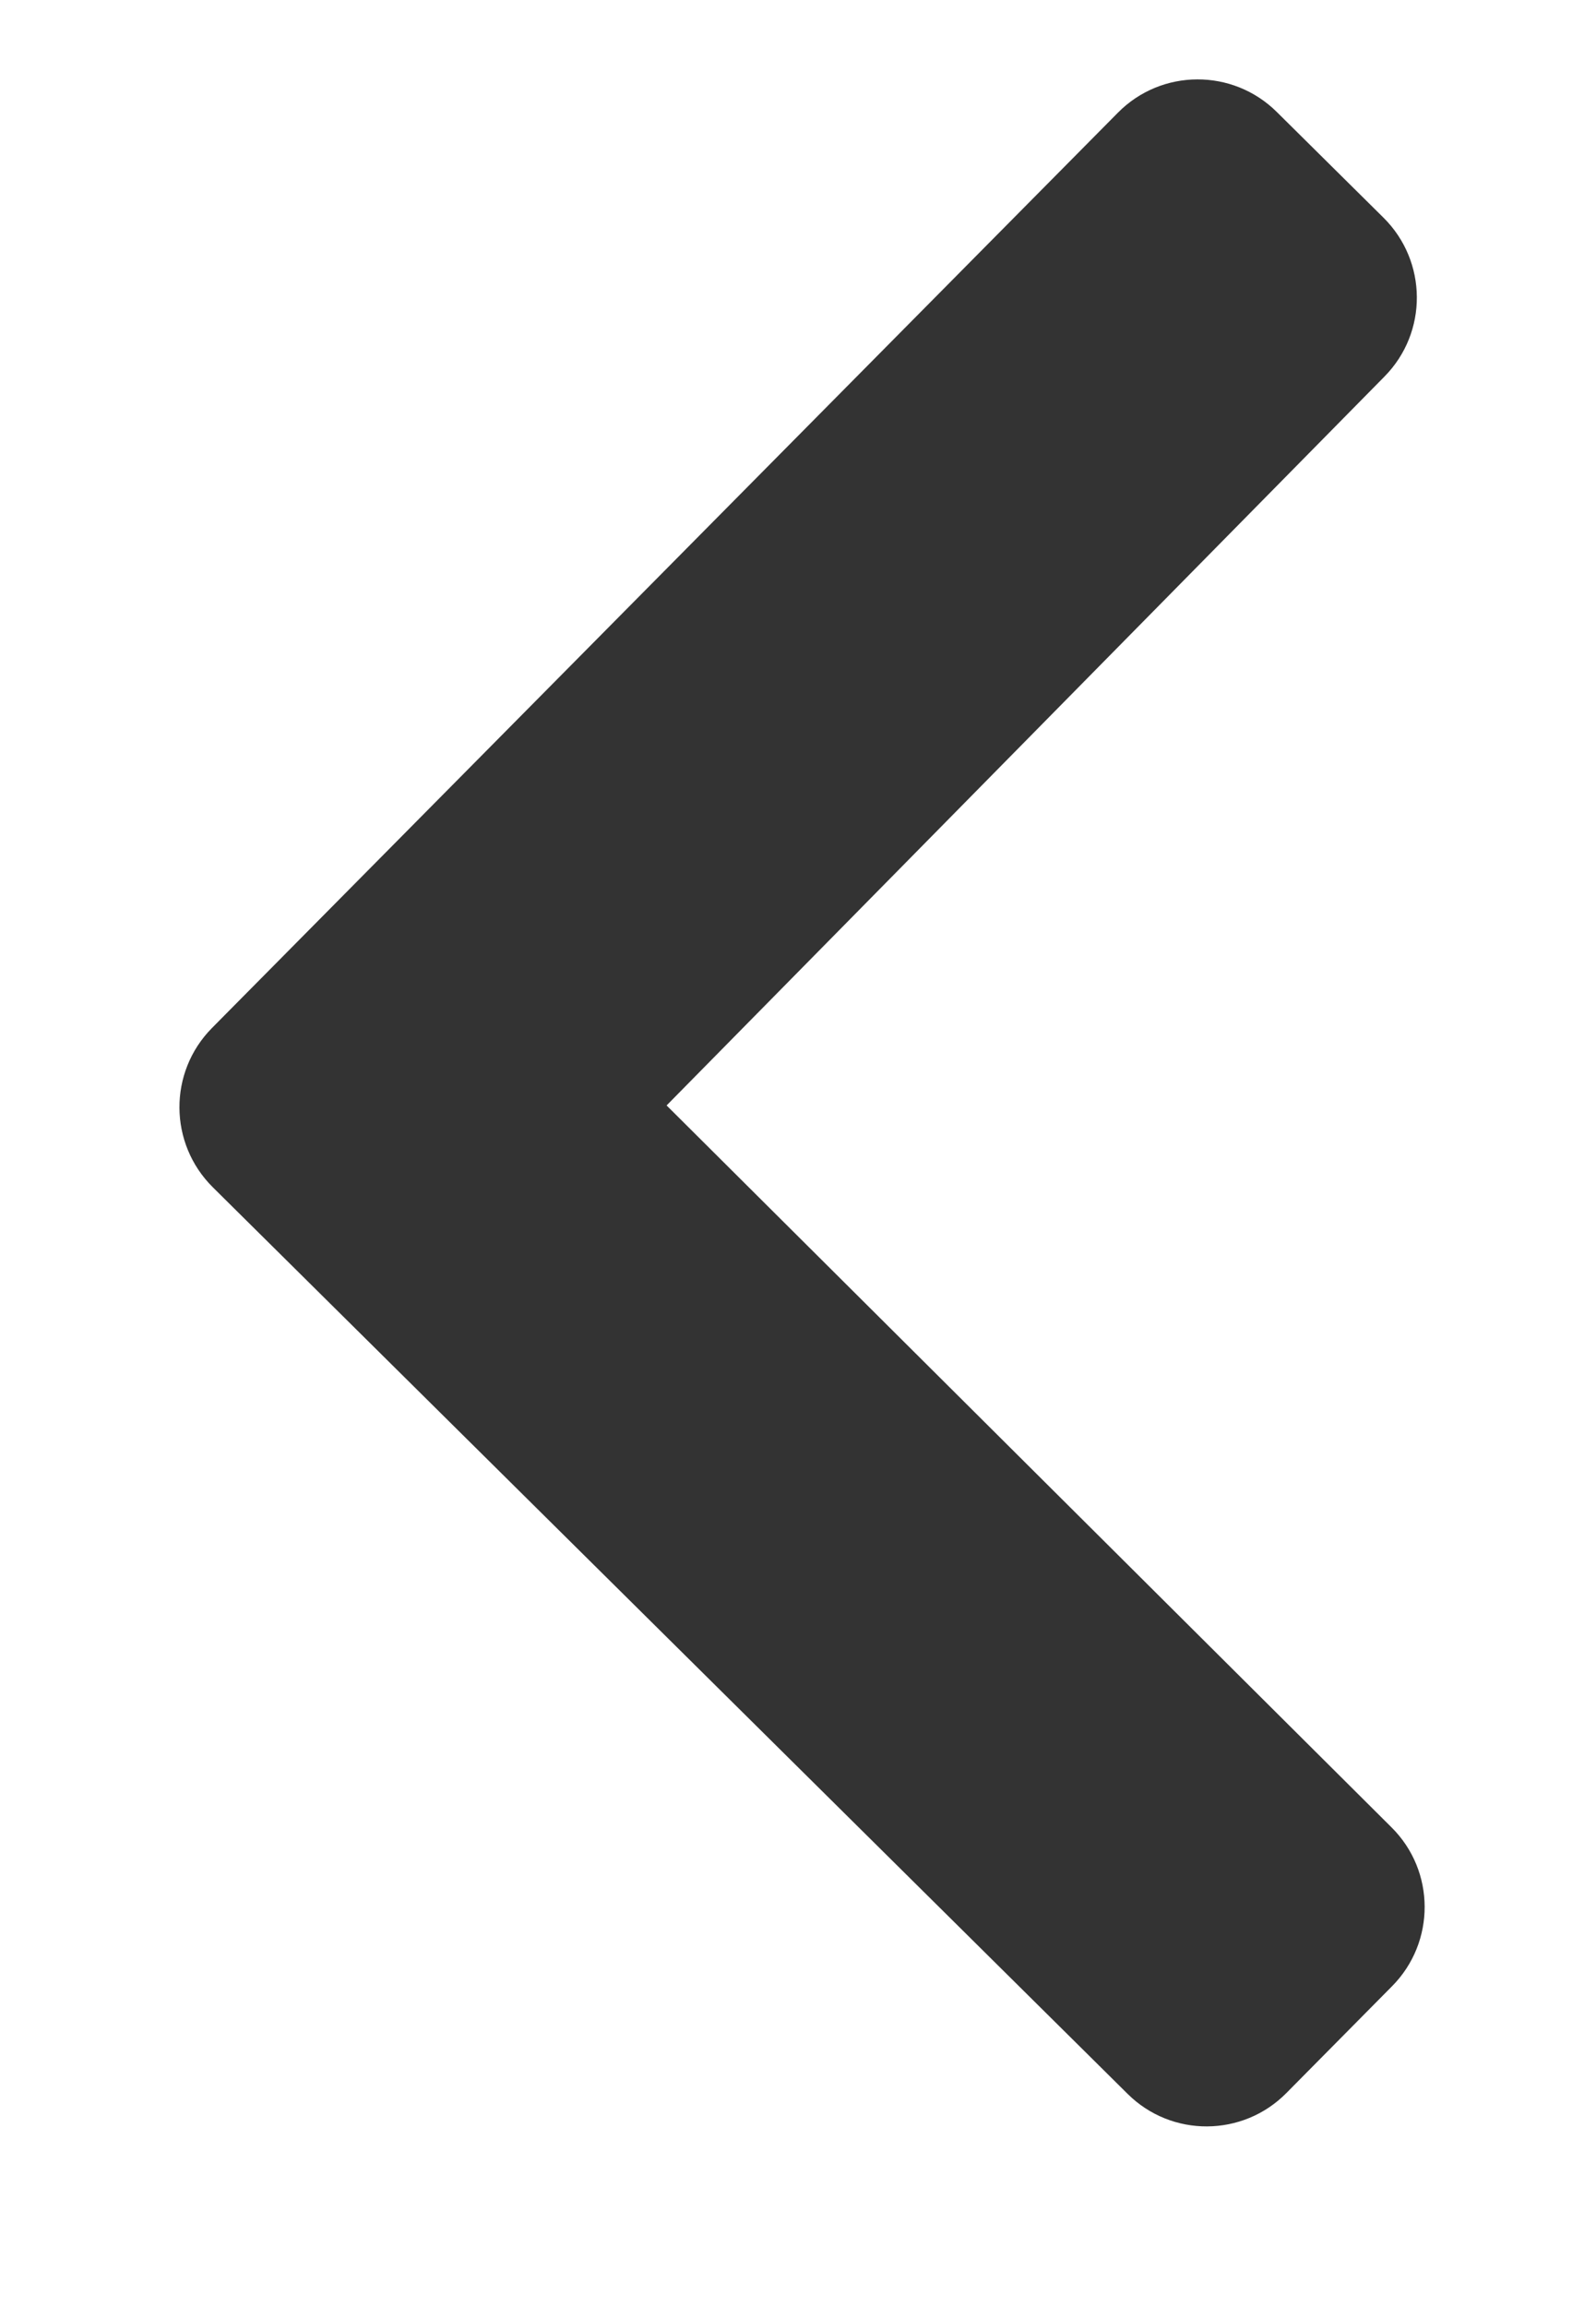 <svg width="9" height="13" viewBox="0 0 9 13" fill="none" xmlns="http://www.w3.org/2000/svg">
<path d="M1.195 5.793L6.304 0.635C6.55 0.386 6.952 0.385 7.2 0.631L7.802 1.227C8.05 1.473 8.053 1.873 7.807 2.122L3.759 6.229L7.847 10.297C8.095 10.543 8.096 10.944 7.85 11.192L7.254 11.794C7.008 12.043 6.606 12.045 6.358 11.798L1.2 6.69C0.951 6.443 0.949 6.042 1.195 5.793Z" fill="#333333"/>
</svg>
